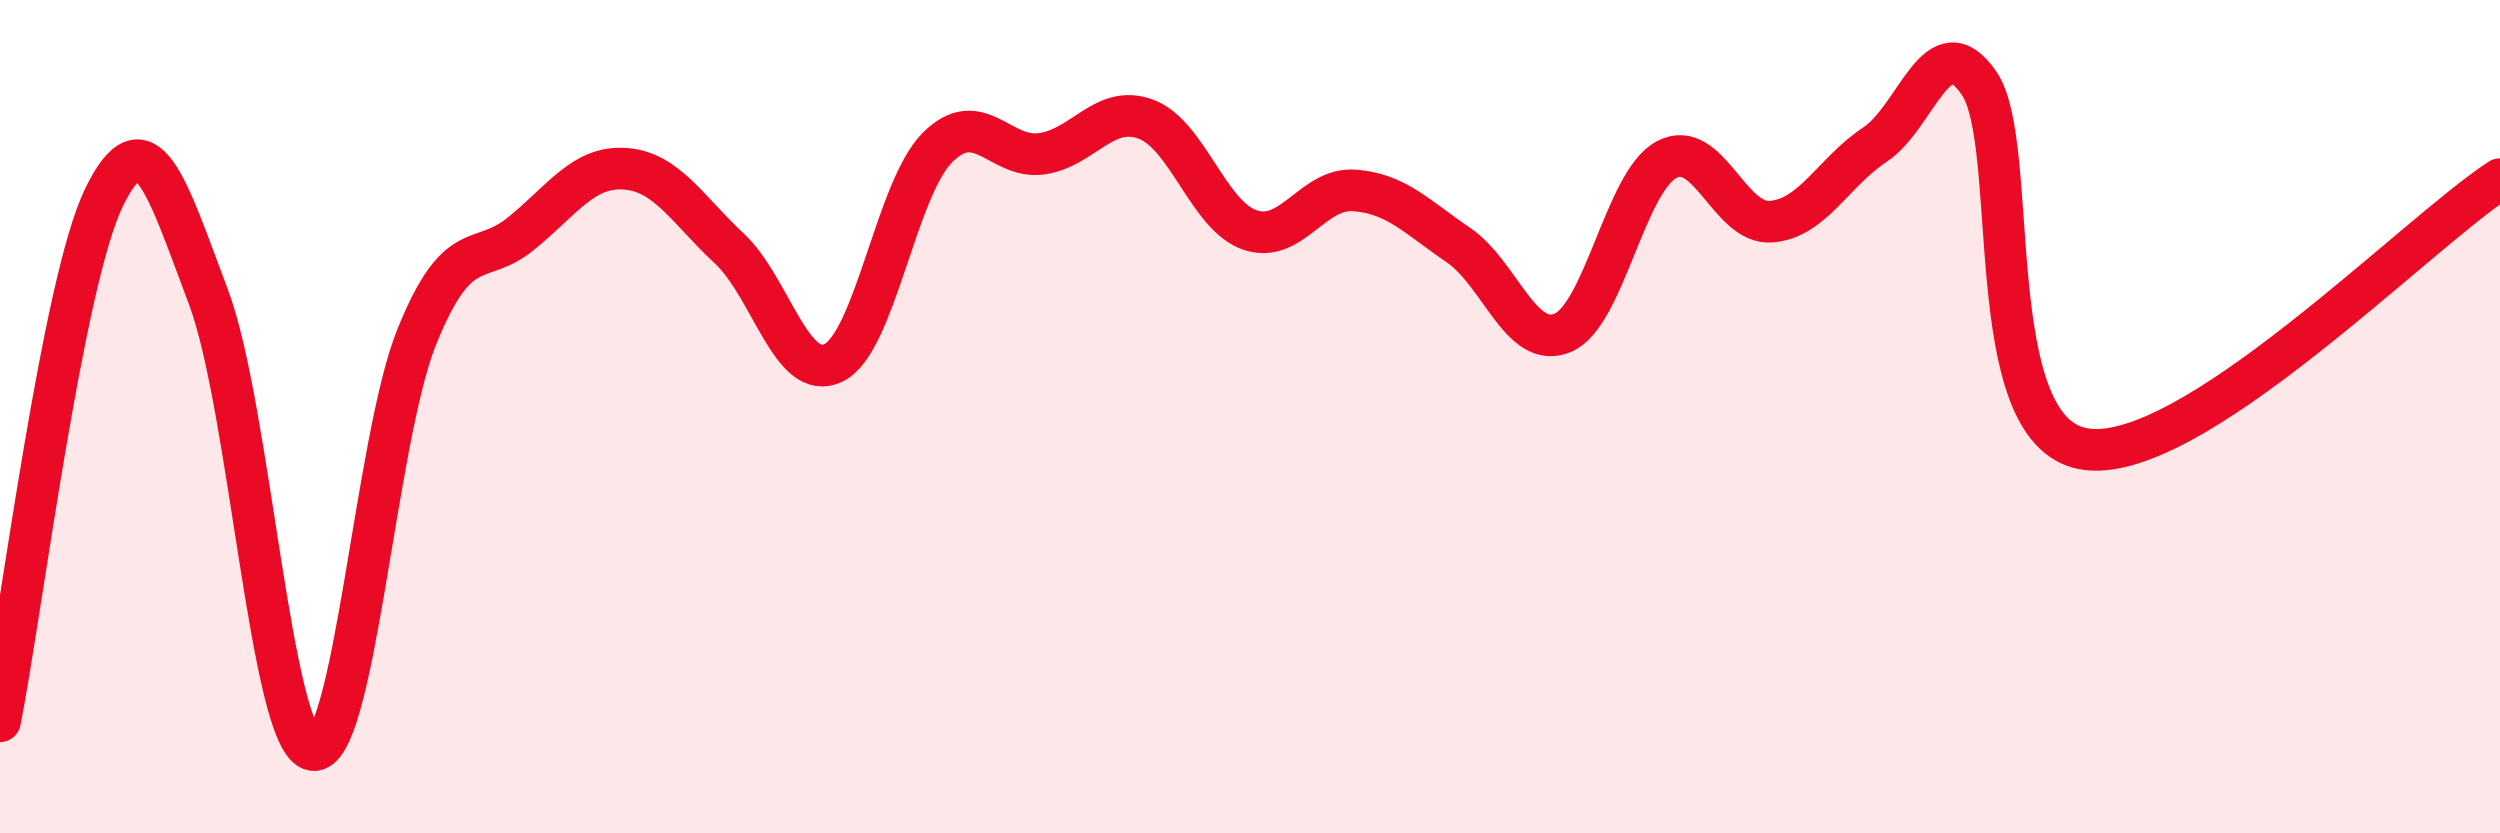 
    <svg width="60" height="20" viewBox="0 0 60 20" xmlns="http://www.w3.org/2000/svg">
      <path
        d="M 0,17.31 C 0.5,14.79 1.5,6.77 2.5,4.73 C 3.5,2.69 4,4.47 5,7.12 C 6,9.77 6.5,17.81 7.5,18 C 8.5,18.19 9,10.57 10,8.09 C 11,5.61 11.5,6.42 12.5,5.61 C 13.5,4.8 14,3.98 15,4.05 C 16,4.12 16.5,5.03 17.5,5.96 C 18.5,6.89 19,9.19 20,8.71 C 21,8.23 21.5,4.54 22.5,3.54 C 23.5,2.54 24,3.83 25,3.69 C 26,3.55 26.5,2.49 27.5,2.86 C 28.5,3.23 29,5.18 30,5.52 C 31,5.86 31.5,4.5 32.5,4.57 C 33.5,4.64 34,5.2 35,5.88 C 36,6.56 36.5,8.4 37.5,7.99 C 38.5,7.58 39,4.36 40,3.83 C 41,3.3 41.5,5.39 42.5,5.32 C 43.5,5.25 44,4.13 45,3.47 C 46,2.81 46.5,0.54 47.5,2 C 48.5,3.46 47.5,10.31 50,10.77 C 52.5,11.23 58,5.59 60,4.3L60 20L0 20Z"
        fill="#EB0A25"
        opacity="0.1"
        stroke-linecap="round"
        stroke-linejoin="round"
      />
      <path
        d="M 0,17.31 C 0.5,14.79 1.5,6.77 2.5,4.73 C 3.5,2.69 4,4.47 5,7.12 C 6,9.77 6.5,17.81 7.5,18 C 8.5,18.19 9,10.57 10,8.09 C 11,5.61 11.5,6.42 12.5,5.61 C 13.5,4.8 14,3.98 15,4.05 C 16,4.12 16.5,5.03 17.5,5.96 C 18.5,6.89 19,9.19 20,8.71 C 21,8.23 21.5,4.54 22.5,3.54 C 23.5,2.54 24,3.83 25,3.69 C 26,3.55 26.5,2.49 27.5,2.86 C 28.5,3.23 29,5.18 30,5.52 C 31,5.86 31.5,4.5 32.5,4.57 C 33.5,4.64 34,5.2 35,5.88 C 36,6.56 36.5,8.4 37.5,7.99 C 38.5,7.58 39,4.36 40,3.83 C 41,3.3 41.5,5.39 42.5,5.32 C 43.5,5.25 44,4.13 45,3.47 C 46,2.81 46.5,0.54 47.5,2 C 48.5,3.46 47.5,10.31 50,10.77 C 52.5,11.23 58,5.59 60,4.3"
        stroke="#EB0A25"
        stroke-width="1"
        fill="none"
        stroke-linecap="round"
        stroke-linejoin="round"
      />
    </svg>
  